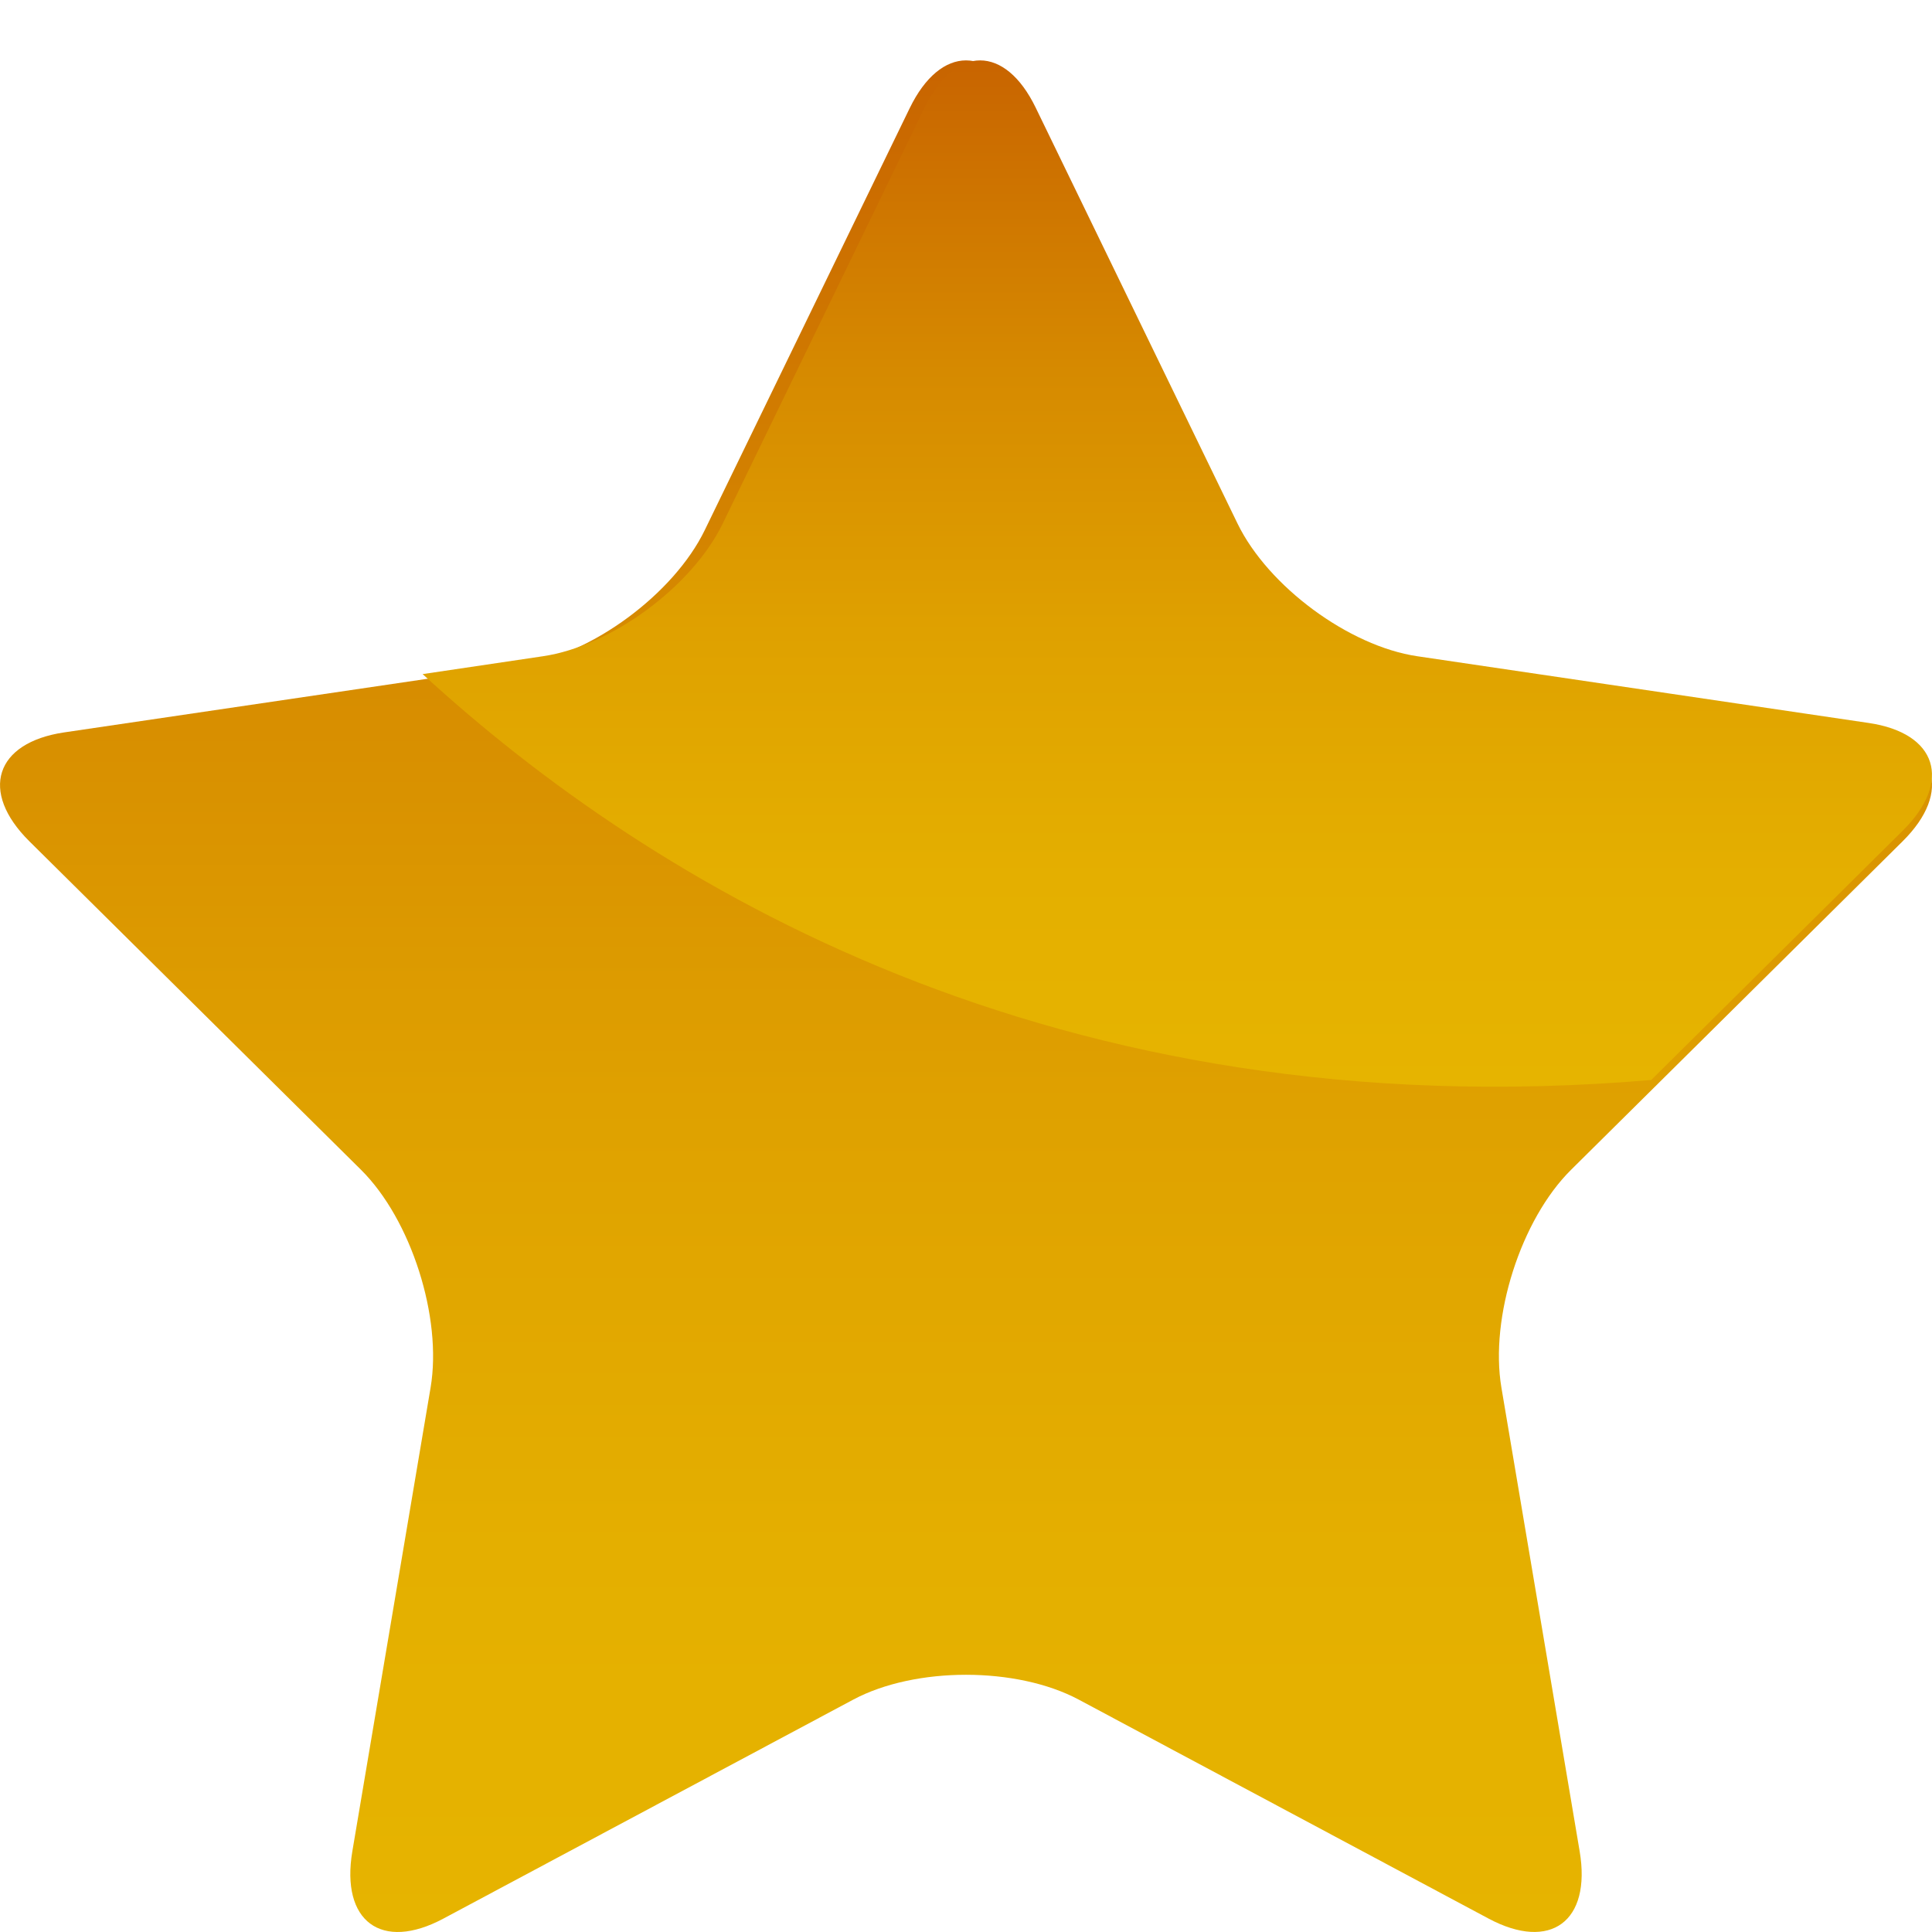 <svg width="24" height="24" viewBox="0 0 24 24" fill="none" xmlns="http://www.w3.org/2000/svg">
<path d="M11.3 1.345C11.685 0.552 12.315 0.552 12.7 1.345L15.245 6.585C15.63 7.378 16.65 8.131 17.511 8.258L23.203 9.098C24.064 9.225 24.258 9.834 23.635 10.451L19.517 14.531C18.893 15.148 18.504 16.366 18.651 17.237L19.623 22.997C19.77 23.868 19.261 24.244 18.491 23.833L13.4 21.113C12.63 20.702 11.37 20.702 10.6 21.113L5.509 23.833C4.739 24.245 4.23 23.868 4.377 22.997L5.349 17.237C5.496 16.366 5.107 15.148 4.484 14.531L0.365 10.451C-0.258 9.834 -0.063 9.225 0.798 9.098L6.489 8.258C7.35 8.131 8.37 7.378 8.755 6.585L11.3 1.345Z" fill="url(#paint0_linear_1661_535)"/>
<path d="M23.214 8.981L17.606 8.152C16.758 8.027 15.753 7.285 15.373 6.504L12.865 1.336C12.486 0.555 11.865 0.555 11.486 1.336L8.978 6.504C8.599 7.285 7.594 8.027 6.745 8.152L5.25 8.374C8.089 10.979 13.087 14.048 20.512 13.416L23.64 10.315C24.254 9.706 24.063 9.106 23.214 8.981Z" fill="url(#paint1_linear_1661_535)"/>
<defs>
<linearGradient id="paint0_linear_1661_535" x1="12" y1="24" x2="12" y2="0.75" gradientUnits="userSpaceOnUse">
<stop stop-color="#E6B400"/>
<stop offset="0.205" stop-color="#E4AF00"/>
<stop offset="0.443" stop-color="#DFA100"/>
<stop offset="0.697" stop-color="#D68A00"/>
<stop offset="0.962" stop-color="#CA6900"/>
<stop offset="1" stop-color="#C86400"/>
</linearGradient>
<linearGradient id="paint1_linear_1661_535" x1="14.625" y1="13.5" x2="14.625" y2="0.75" gradientUnits="userSpaceOnUse">
<stop stop-color="#E6B400"/>
<stop offset="0.205" stop-color="#E4AF00"/>
<stop offset="0.443" stop-color="#DFA100"/>
<stop offset="0.697" stop-color="#D68A00"/>
<stop offset="0.962" stop-color="#CA6900"/>
<stop offset="1" stop-color="#C86400"/>
</linearGradient>
</defs>
</svg>
